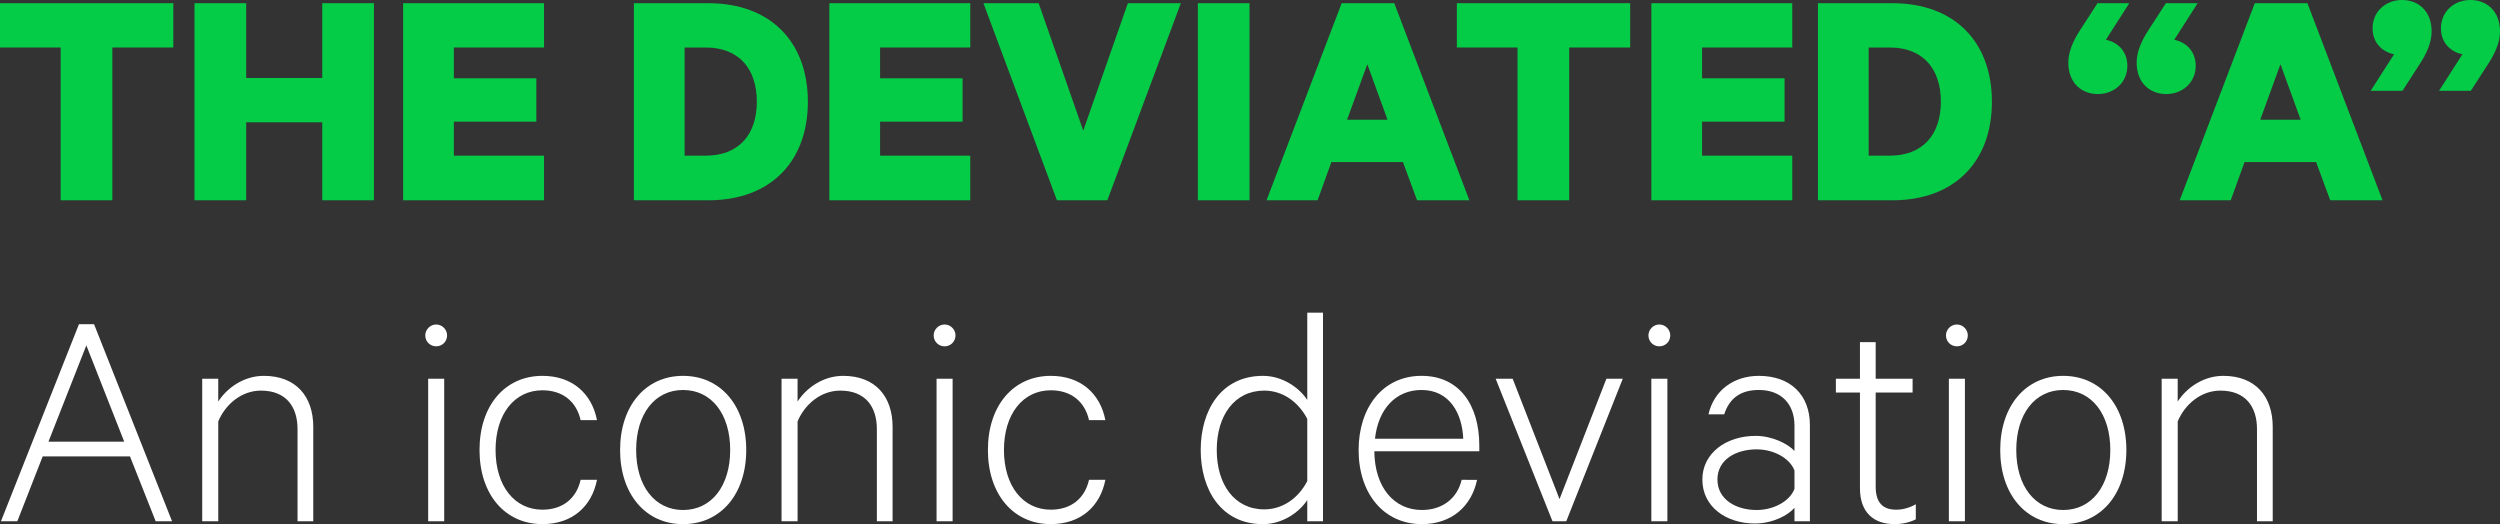 <?xml version="1.0" encoding="utf-8"?>
<!-- Generator: Adobe Illustrator 16.0.4, SVG Export Plug-In . SVG Version: 6.00 Build 0)  -->
<!DOCTYPE svg PUBLIC "-//W3C//DTD SVG 1.1//EN" "http://www.w3.org/Graphics/SVG/1.1/DTD/svg11.dtd">
<svg version="1.1" id="Layer_1" xmlns="http://www.w3.org/2000/svg" xmlns:xlink="http://www.w3.org/1999/xlink" x="0px" y="0px"
	 width="218.09px" height="45.724px" viewBox="0 0 218.09 45.724" enable-background="new 0 0 218.09 45.724" xml:space="preserve">
<rect x="0" y="0" width="218.09" height="45.724" fill="#333333" stroke="none"/>
<g>
	<path fill="#05CC47" d="M0,0.28h15.12v3.864H9.8v13.328H5.292V4.144H0V0.28z"/>
	<path fill="#05CC47" d="M32.62,0.28v17.192h-4.508v-6.804h-6.636v6.804h-4.508V0.28h4.508v6.524h6.636V0.28H32.62z"/>
	<path fill="#05CC47" d="M47.459,0.28v3.864h-7.868v2.688h7.196v3.78h-7.196v2.968h7.868v3.892H35.167V0.28H47.459z"/>
	<path fill="#05CC47" d="M55.299,0.28h6.496c5.404,0,8.68,3.36,8.68,8.596c0,5.236-3.276,8.596-8.68,8.596h-6.496V0.28z
		 M61.571,13.58c2.856,0,4.452-1.82,4.452-4.704c0-2.912-1.596-4.732-4.452-4.732h-1.848v9.437H61.571z"/>
	<path fill="#05CC47" d="M84.643,0.28v3.864h-7.868v2.688h7.196v3.78h-7.196v2.968h7.868v3.892H72.351V0.28H84.643z"/>
	<path fill="#05CC47" d="M92.203,17.472L85.791,0.28h4.816l3.892,11.116L98.391,0.28h4.62l-6.412,17.192H92.203z"/>
	<path fill="#05CC47" d="M109.003,17.472h-4.508V0.28h4.508V17.472z"/>
	<path fill="#05CC47" d="M121.63,0.28l6.552,17.192h-4.563l-1.231-3.332h-6.244l-1.204,3.332h-4.452l6.552-17.192H121.63z
		 M117.514,10.444h3.528L119.279,5.6L117.514,10.444z"/>
	<path fill="#05CC47" d="M127.09,0.28h15.12v3.864h-5.319v13.328h-4.508V4.144h-5.293V0.28z"/>
	<path fill="#05CC47" d="M156.35,0.28v3.864h-7.868v2.688h7.196v3.78h-7.196v2.968h7.868v3.892h-12.292V0.28H156.35z"/>
	<path fill="#05CC47" d="M158.59,0.28h6.496c5.404,0,8.68,3.36,8.68,8.596c0,5.236-3.275,8.596-8.68,8.596h-6.496V0.28z
		 M164.862,13.58c2.856,0,4.452-1.82,4.452-4.704c0-2.912-1.596-4.732-4.452-4.732h-1.848v9.437H164.862z"/>
	<path fill="#05CC47" d="M183.706,3.472c1.008,0.196,1.876,0.98,1.876,2.268c0,1.428-1.12,2.464-2.575,2.464
		c-1.4,0-2.576-0.952-2.576-2.744c0-1.008,0.476-1.988,1.063-2.884l1.484-2.296h2.771L183.706,3.472z M189.67,3.472
		c1.008,0.196,1.875,0.98,1.875,2.268c0,1.428-1.119,2.464-2.576,2.464c-1.399,0-2.575-0.952-2.575-2.744
		c0-1.008,0.476-1.988,1.063-2.884l1.484-2.296h2.771L189.67,3.472z"/>
	<path fill="#05CC47" d="M201.29,0.28l6.553,17.192h-4.564l-1.231-3.332h-6.244l-1.204,3.332h-4.452l6.552-17.192H201.29z
		 M197.174,10.444h3.527L198.938,5.6L197.174,10.444z"/>
	<path fill="#05CC47" d="M208.85,4.732c-1.008-0.196-1.876-0.98-1.876-2.268c0-1.428,1.12-2.464,2.576-2.464
		c1.399,0,2.576,0.952,2.576,2.744c0,1.008-0.477,1.988-1.064,2.884l-1.483,2.296h-2.772L208.85,4.732z M214.814,4.732
		c-1.008-0.196-1.876-0.98-1.876-2.268c0-1.428,1.12-2.464,2.576-2.464c1.4,0,2.576,0.952,2.576,2.744
		c0,1.008-0.477,1.988-1.064,2.884l-1.483,2.296h-2.772L214.814,4.732z"/>
	<path fill="#FFFFFF" d="M8.204,28.28l6.804,17.191H13.58l-2.24-5.656H3.724l-2.212,5.656H0.084L6.888,28.28H8.204z M4.228,38.528
		h6.608l-3.304-8.4L4.228,38.528z"/>
	<path fill="#FFFFFF" d="M17.64,33.04h1.399v1.988c0.756-1.177,2.212-2.24,3.977-2.24c2.828,0,4.312,1.82,4.312,4.451v8.232h-1.372
		v-8.036c0-1.932-0.979-3.36-3.191-3.36c-1.708,0-3.108,1.205-3.725,2.688v8.708H17.64V33.04z"/>
	<path fill="#FFFFFF" d="M38.051,30.212c-0.532,0-0.952-0.42-0.952-0.952c0-0.504,0.42-0.952,0.952-0.952s0.952,0.448,0.952,0.952
		C39.003,29.792,38.583,30.212,38.051,30.212z M38.751,45.472h-1.4V33.04h1.4V45.472z"/>
	<path fill="#FFFFFF" d="M47.319,32.788c2.632,0,4.312,1.568,4.76,3.863h-1.428c-0.364-1.623-1.568-2.604-3.332-2.604
		c-2.436,0-4.088,2.072-4.088,5.208s1.652,5.208,4.088,5.208c1.764,0,2.968-0.98,3.332-2.604h1.428
		c-0.448,2.295-2.128,3.863-4.76,3.863c-3.276,0-5.488-2.604-5.488-6.468S44.042,32.788,47.319,32.788z"/>
	<path fill="#FFFFFF" d="M59.583,45.724c-3.276,0-5.488-2.632-5.488-6.468s2.212-6.468,5.488-6.468c3.304,0,5.516,2.632,5.516,6.468
		S62.886,45.724,59.583,45.724z M59.583,34.021c-2.464,0-4.088,2.1-4.088,5.235s1.624,5.235,4.088,5.235
		c2.492,0,4.116-2.1,4.116-5.235S62.075,34.021,59.583,34.021z"/>
	<path fill="#FFFFFF" d="M68.178,33.04h1.399v1.988c0.756-1.177,2.212-2.24,3.977-2.24c2.828,0,4.312,1.82,4.312,4.451v8.232h-1.372
		v-8.036c0-1.932-0.979-3.36-3.191-3.36c-1.708,0-3.108,1.205-3.725,2.688v8.708h-1.399V33.04z"/>
	<path fill="#FFFFFF" d="M82.402,30.212c-0.532,0-0.952-0.42-0.952-0.952c0-0.504,0.42-0.952,0.952-0.952s0.952,0.448,0.952,0.952
		C83.354,29.792,82.934,30.212,82.402,30.212z M83.102,45.472h-1.4V33.04h1.4V45.472z"/>
	<path fill="#FFFFFF" d="M91.669,32.788c2.632,0,4.312,1.568,4.76,3.863h-1.428c-0.364-1.623-1.568-2.604-3.332-2.604
		c-2.436,0-4.088,2.072-4.088,5.208s1.652,5.208,4.088,5.208c1.764,0,2.968-0.98,3.332-2.604h1.428
		c-0.448,2.295-2.128,3.863-4.76,3.863c-3.276,0-5.488-2.604-5.488-6.468S88.393,32.788,91.669,32.788z"/>
	<path fill="#FFFFFF" d="M114.041,43.624c-0.7,1.063-2.156,2.1-3.864,2.1c-3.668,0-5.432-3.023-5.432-6.468s1.764-6.468,5.432-6.468
		c1.708,0,3.164,1.035,3.864,2.1v-7.615h1.372v18.199h-1.372V43.624z M114.041,36.54c-0.841-1.596-2.24-2.465-3.752-2.465
		c-2.604,0-4.145,2.185-4.145,5.181s1.54,5.18,4.145,5.18c1.512,0,2.911-0.868,3.752-2.464V36.54z"/>
	<path fill="#FFFFFF" d="M128.852,41.86c-0.476,2.295-2.212,3.863-4.816,3.863c-3.275,0-5.516-2.604-5.516-6.468
		c0-3.696,2.1-6.468,5.488-6.468c3.304,0,5.04,2.548,5.04,6.076v0.504h-9.156c0.028,3.164,1.736,5.123,4.144,5.123
		c1.765,0,3.08-0.979,3.473-2.631H128.852z M119.948,38.276h7.7c-0.084-2.185-1.176-4.256-3.64-4.256
		C121.768,34.021,120.228,35.672,119.948,38.276z"/>
	<path fill="#FFFFFF" d="M135.432,45.472l-4.956-12.432h1.483l4.088,10.5l4.089-10.5h1.428l-4.928,12.432H135.432z"/>
	<path fill="#FFFFFF" d="M144.755,30.212c-0.532,0-0.952-0.42-0.952-0.952c0-0.504,0.42-0.952,0.952-0.952s0.952,0.448,0.952,0.952
		C145.708,29.792,145.288,30.212,144.755,30.212z M145.456,45.472h-1.4V33.04h1.4V45.472z"/>
	<path fill="#FFFFFF" d="M156.543,45.472v-1.176c-0.532,0.645-1.904,1.372-3.444,1.372c-2.521,0-4.592-1.456-4.592-3.836
		c0-2.296,2.071-3.808,4.647-3.808c1.456,0,2.828,0.699,3.389,1.315v-2.212c0-1.848-1.12-3.107-3.108-3.107
		c-1.54,0-2.548,0.672-3.024,2.127h-1.371c0.476-2.1,2.211-3.359,4.396-3.359c2.772,0,4.452,1.68,4.452,4.283v8.4H156.543z
		 M156.543,41.048c-0.393-1.064-1.793-1.848-3.305-1.848c-1.764,0-3.416,0.867-3.416,2.632c0,1.764,1.652,2.659,3.416,2.659
		c1.512,0,2.912-0.783,3.305-1.848V41.048z"/>
	<path fill="#FFFFFF" d="M162.255,34.244h-2.1V33.04h2.1v-3.192h1.372v3.192h3.22v1.204h-3.22v8.204
		c0,1.399,0.616,2.016,1.792,2.016c0.616,0,1.231-0.196,1.708-0.477v1.316c-0.477,0.252-1.176,0.42-1.848,0.42
		c-1.82,0-3.024-1.008-3.024-3.136V34.244z"/>
	<path fill="#FFFFFF" d="M170.711,30.212c-0.532,0-0.952-0.42-0.952-0.952c0-0.504,0.42-0.952,0.952-0.952s0.952,0.448,0.952,0.952
		C171.664,29.792,171.244,30.212,170.711,30.212z M171.412,45.472h-1.4V33.04h1.4V45.472z"/>
	<path fill="#FFFFFF" d="M179.979,45.724c-3.276,0-5.488-2.632-5.488-6.468s2.212-6.468,5.488-6.468
		c3.304,0,5.516,2.632,5.516,6.468S183.283,45.724,179.979,45.724z M179.979,34.021c-2.464,0-4.088,2.1-4.088,5.235
		s1.624,5.235,4.088,5.235c2.492,0,4.116-2.1,4.116-5.235S182.471,34.021,179.979,34.021z"/>
	<path fill="#FFFFFF" d="M188.575,33.04h1.399v1.988c0.757-1.177,2.212-2.24,3.977-2.24c2.827,0,4.312,1.82,4.312,4.451v8.232
		h-1.372v-8.036c0-1.932-0.979-3.36-3.191-3.36c-1.708,0-3.108,1.205-3.725,2.688v8.708h-1.399V33.04z"/>
</g>
</svg>

